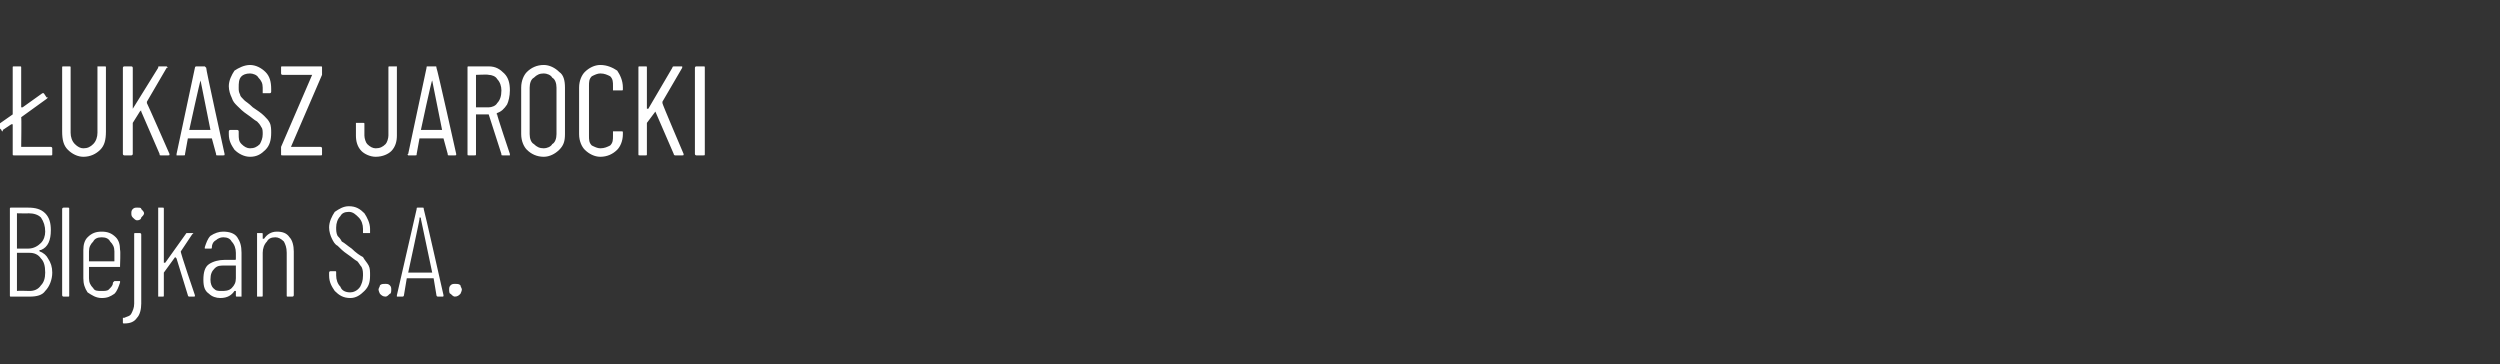 <?xml version="1.0" standalone="no"?><!DOCTYPE svg PUBLIC "-//W3C//DTD SVG 1.1//EN" "http://www.w3.org/Graphics/SVG/1.1/DTD/svg11.dtd"><svg xmlns="http://www.w3.org/2000/svg" version="1.1" width="177px" height="25.8px" viewBox="0 -2 177 25.8" style="top:-2px"><rect x="0" y="-2" width="177" height="25.8" fill="#333333" stroke="none"/><desc>ukasz jarocki Blejkan S.A.</desc><defs/><g id="Polygon63102"><path d="m3.7 17.3c0 .5-.2 1-.5 1.3c-.2.3-.6.4-1.1.4H.8c-.1 0-.1 0-.1-.1v-6.1c0-.1 0-.1.1-.1h1.2c.5 0 .9.1 1.2.4c.3.3.4.7.4 1.2c0 .7-.2 1.2-.7 1.4h-.1v.1c.3.1.5.3.6.5c.2.3.3.6.3 1zm-2.5-4.2v2.5h.8c.4 0 .7-.2.9-.4c.2-.2.3-.5.3-.8c0-.4-.1-.7-.3-1c-.2-.2-.5-.3-.9-.3c.04.02-.8 0-.8 0c0 0 .02.02 0 0zm.9 5.5c.3 0 .6-.1.8-.4c.2-.2.3-.5.3-.9c0-.5-.1-.8-.3-1c-.2-.3-.5-.4-.8-.4h-.9v2.7c.02-.03.9 0 .9 0c0 0-.04-.03 0 0zm2.4.4s-.1 0-.1-.1v-6.1c0-.1.1-.1.1-.1h.3c.1 0 .1 0 .1.1v6.1c0 .1 0 .1-.1.1h-.3s.04 0 0 0zm4-2.2v.1H6.3v.8c0 .3.1.5.3.7c.1.2.3.2.6.2c.2 0 .4 0 .5-.1c.2-.2.3-.3.3-.5l.1-.1h.4v.1c-.1.3-.2.6-.4.8c-.3.2-.5.3-.9.3c-.4 0-.7-.2-1-.4c-.2-.3-.3-.6-.3-1v-2c0-.4.1-.7.3-.9c.3-.3.6-.4 1-.4c.4 0 .7.1 1 .4c.2.2.3.5.3.9c.04.04 0 1.1 0 1.1c0 0 .04.01 0 0zm-1.3-2c-.3 0-.5.1-.6.3c-.2.2-.3.4-.3.7v.7h1.8v-.7c0-.3-.1-.5-.3-.7c-.1-.2-.3-.3-.6-.3zm2.5-1.2c-.1 0-.2-.1-.3-.2c-.1-.1-.1-.2-.1-.3c0-.1 0-.2.1-.3c.1-.1.2-.1.3-.1c.2 0 .3 0 .3.1c.1.1.2.2.2.3c0 .1-.1.2-.2.3c0 .1-.1.2-.3.2zm-.9 7.3c-.1 0-.1 0-.1-.1v-.3h.1c.2-.1.4-.1.5-.3c.1-.2.2-.4.2-.7v-4.9c0-.1 0-.1.1-.1h.3s.1 0 .1.1v4.9c0 .4-.1.8-.3 1c-.2.3-.5.4-.9.4zm2.4-1.9v-6.3h.3c.1 0 .1 0 .1.1v3.8h.1l1.5-2.1h.5l-.1.1l-.8 1.2c-.1 0-.1 0 0 0c-.05.04 1 3.1 1 3.1c0 0 .01.04 0 0c0 .1 0 .1-.1.1h-.3s-.1 0-.1-.1l-.8-2.6l-.1-.1l-.8 1.1v1.6c0 .1 0 .1-.1.1h-.3s.04 0 0 0zm4.6-4.6c.4 0 .8.1 1 .4c.2.3.3.6.3 1.1v3.1h-.3c-.1 0-.1 0-.1-.1v-.3h-.1c-.2.3-.5.5-1 .5c-.3 0-.6-.1-.8-.3c-.3-.2-.4-.5-.4-1c0-.5.1-.9.4-1.1c.3-.2.7-.3 1.1-.3h.7c.1 0 .1 0 .1-.1v-.4c0-.3-.1-.6-.3-.8c-.1-.2-.3-.3-.6-.3c-.2 0-.4.1-.5.2c-.2.1-.3.3-.3.5c0 .1 0 .1-.1.1h-.4v-.1c.1-.3.2-.6.4-.8c.3-.2.6-.3.9-.3zm-.1 4.2c.2 0 .5 0 .7-.2c.2-.2.3-.4.3-.7v-.9h-.8c-.3 0-.5 0-.7.2c-.2.2-.3.4-.3.8c0 .3.1.5.2.6c.2.2.3.2.6.2zm3.9-4.2c.4 0 .7.1.9.4c.2.2.3.6.3 1v3.1c0 .1-.1.1-.1.1h-.3c-.1 0-.1 0-.1-.1v-3c0-.4-.1-.6-.2-.8c-.2-.2-.4-.3-.6-.3c-.3 0-.5.1-.6.3c-.2.2-.3.5-.3.8v3c0 .1 0 .1-.1.1h-.3v-4.5h.3c.1 0 .1 0 .1.1v.3h.1c.2-.3.5-.5.9-.5zm5.2 4.7c-.5 0-.8-.2-1.1-.5c-.2-.3-.4-.6-.4-1.1v-.2c0-.1.1-.1.1-.1h.3c.1 0 .1 0 .1.1v.2c0 .3.1.6.3.8c.1.3.4.4.7.4c.2 0 .5-.1.7-.4c.1-.2.2-.4.2-.8c0-.2 0-.4-.1-.6c-.1-.1-.2-.3-.3-.4c-.2-.1-.4-.3-.7-.5c-.3-.2-.5-.4-.7-.6c-.2-.1-.3-.3-.4-.5c-.1-.2-.2-.5-.2-.8c0-.4.2-.8.4-1.1c.3-.2.6-.4 1-.4c.5 0 .8.2 1.1.5c.2.3.4.7.4 1.1v.3h-.5v-.3c0-.3-.1-.6-.3-.8c-.2-.2-.4-.4-.7-.4c-.3 0-.5.1-.6.3c-.2.2-.3.5-.3.8c0 .2 0 .4.1.6c.1.1.2.2.3.4c.2.1.4.3.7.5c.3.3.6.5.8.6c.1.2.3.4.4.6c.1.2.1.4.1.7c0 .5-.1.8-.4 1.1c-.3.3-.6.5-1 .5zm2.5-.1c-.2 0-.3-.1-.4-.2c0 0-.1-.2-.1-.3c0-.1.1-.2.1-.3c.1-.1.2-.1.4-.1c.1 0 .2 0 .3.1c.1.1.1.2.1.3c0 .1 0 .3-.1.3c-.1.1-.2.2-.3.2zm3.7 0s-.1 0-.1-.1l-.2-1.2h-1.9l-.2 1.2c0 .1-.1.1-.1.1h-.4v-.1l1.4-6.1c0-.1 0-.1.1-.1h.3c.1 0 .1 0 .1.1c.02-.02 1.4 6.1 1.4 6.1c0 0 0 .02 0 0c0 .1 0 .1-.1.1h-.3s.01 0 0 0zm-2.1-1.7h1.7l-.8-3.8c0-.1 0-.1-.1-.1v.1c.03-.03-.8 3.8-.8 3.8c0 0 .02-.03 0 0zm3.3 1.7c-.1 0-.2-.1-.3-.2c-.1 0-.1-.2-.1-.3c0-.1 0-.2.1-.3c.1-.1.2-.1.3-.1c.2 0 .3 0 .4.1c0 .1.1.2.1.3c0 .1-.1.3-.1.3c-.1.1-.2.2-.4.2z" stroke="none" fill="#fff"/></g><g id="Polygon63101"><path d="m1.5 8.4h2.1c.1 0 .1.1.1.1v.4c0 .1 0 .1-.1.1H1c-.1 0-.1 0-.1-.1V6.8h-.1l-.6.4v.1c-.1 0-.1-.1-.1-.1L-.1 7v-.2l1-.7V2.8c0-.1 0-.1.1-.1h.4c.1 0 .1 0 .1.1v2.8h.1l1.4-1h.1l.2.3h.1l-.1.1l-1.8 1.3c.03.02 0 2.1 0 2.1c0 0 .03.01 0 0zm4.4.7c-.4 0-.8-.2-1.1-.5c-.3-.3-.4-.7-.4-1.3V2.8c0-.1 0-.1.1-.1h.4c.1 0 .1 0 .1.1v4.6c0 .3.1.6.3.8c.2.2.4.3.6.3c.3 0 .5-.1.7-.3c.2-.2.3-.5.3-.8V2.7h.5c.1 0 .1 0 .1.1v4.5c0 .6-.1 1-.4 1.3c-.3.3-.7.5-1.2.5zM8.8 9s-.1 0-.1-.1V2.8c0-.1.1-.1.1-.1h.5s.1 0 .1.1v2.9l1.8-2.9c0-.1 0-.1.1-.1h.5c.1.1.1.1 0 .1l-1.4 2.4v.1c.02 0 1.6 3.6 1.6 3.6c0 0-.02.03 0 0c0 .1 0 .1-.1.1h-.5c-.1 0-.1 0-.1-.1l-1.3-3c0-.1 0-.1-.1 0l-.5.8v2.2c0 .1-.1.1-.1.1h-.5s.03 0 0 0zm6.6 0c-.1 0-.1 0-.1-.1L15 7.8h-1.7l-.2 1.1c0 .1 0 .1-.1.1h-.5v-.1l1.3-6.1c0-.1.1-.1.1-.1h.6l.1.1c-.05-.02 1.3 6.1 1.3 6.1c0 0 .02.02 0 0c0 .1 0 .1-.1.1h-.4s-.03 0 0 0zm-2-1.8h1.5l-.7-3.5v-.1v.1c-.03-.03-.8 3.5-.8 3.5c0 0 .05.01 0 0zm4.3 1.9c-.4 0-.8-.2-1.1-.5c-.2-.3-.4-.6-.4-1.1v-.2c0-.1.1-.1.1-.1h.5s.1 0 .1.1v.2c0 .3 0 .5.2.7c.2.2.4.3.6.3c.3 0 .5-.1.7-.3c.1-.2.2-.4.2-.7c0-.2 0-.4-.1-.5c-.1-.2-.2-.3-.3-.4c-.2-.1-.4-.3-.7-.5c-.3-.2-.5-.4-.7-.6c-.2-.2-.3-.3-.4-.6c-.1-.2-.2-.5-.2-.8c0-.4.2-.8.4-1.1c.3-.2.7-.4 1.1-.4c.4 0 .8.2 1.1.5c.3.3.4.7.4 1.2v.2s0 .1-.1.1h-.5v-.4c0-.3-.1-.5-.3-.7c-.1-.2-.4-.3-.6-.3c-.3 0-.5.1-.6.2c-.2.2-.2.5-.2.8c0 .2 0 .3.1.5c0 .1.1.2.3.4c.1.1.3.2.6.5c.3.2.6.4.8.6c.2.2.3.3.4.5c.1.2.1.5.1.7c0 .5-.1.9-.4 1.2c-.3.3-.6.5-1.1.5zM20 9c-.1 0-.1 0-.1-.1v-.5l2.2-5.1H20c-.1 0-.1-.1-.1-.1v-.4c0-.1 0-.1.1-.1h2.7c.1 0 .1 0 .1.1v.5l-2.2 5.1h2.1c.1 0 .1.1.1.1v.4c0 .1 0 .1-.1.1H20s-.01 0 0 0zm6.6.1c-.4 0-.8-.2-1-.4c-.3-.3-.4-.7-.4-1.1v-.9h.5c.1 0 .1 0 .1.1v.8c0 .2.1.5.2.6c.2.2.4.3.6.3c.3 0 .5-.1.7-.3c.1-.1.2-.4.2-.6V2.8c0-.1 0-.1.1-.1h.5v4.9c0 .4-.1.8-.4 1.1c-.2.2-.6.4-1.1.4zm5.2-.1c-.1 0-.1 0-.1-.1l-.3-1.1h-1.7l-.2 1.1c0 .1 0 .1-.1.1h-.5s-.1-.1 0-.1l1.3-6.1c0-.1 0-.1.1-.1h.5c.1 0 .1 0 .1.1c.04-.02 1.4 6.1 1.4 6.1c0 0 .01.02 0 0c0 .1 0 .1-.1.1h-.4s-.04 0 0 0zm-2-1.8h1.5l-.7-3.5v-.1v.1c-.05-.03-.8 3.5-.8 3.5c0 0 .03.01 0 0zM35.6 9c-.1 0-.1 0-.1-.1l-.9-2.8h-.9v2.8c0 .1 0 .1-.1.1h-.4c-.1 0-.1 0-.1-.1V2.8c0-.1 0-.1.1-.1h1.4c.5 0 .8.2 1.1.5c.3.3.4.7.4 1.2c0 .4-.1.8-.2 1c-.2.3-.4.5-.7.6c0 0-.1.1 0 .1c-.05-.02.9 2.8.9 2.8c0 0 .04.04 0 0v.1h-.5s-.01 0 0 0zm-1.9-5.7v2.3h.9c.2 0 .5-.1.6-.3c.2-.2.3-.5.3-.9c0-.3-.1-.6-.3-.8c-.1-.2-.4-.3-.6-.3c-.04-.04-.9 0-.9 0c0 0 .05-.04 0 0zm4.8 5.8c-.5 0-.9-.2-1.2-.5c-.2-.2-.4-.6-.4-1.1V4.2c0-.5.2-.9.4-1.1c.3-.3.7-.5 1.2-.5c.4 0 .8.2 1.1.5c.3.2.4.6.4 1.1v3.3c0 .5-.1.8-.4 1.1c-.3.3-.7.5-1.1.5zm0-.6c.2 0 .5-.1.6-.3c.2-.1.3-.4.3-.7V4.2c0-.3-.1-.6-.3-.7c-.1-.2-.4-.3-.6-.3c-.3 0-.5.1-.7.3c-.2.1-.3.4-.3.7v3.3c0 .3.1.6.3.7c.2.2.4.3.7.3zm4 .6c-.4 0-.8-.2-1.1-.5c-.2-.2-.4-.6-.4-1.1V4.2c0-.5.2-.9.4-1.1c.3-.3.7-.5 1.1-.5c.5 0 .9.2 1.2.4c.2.3.4.7.4 1.2v.1c0 .1 0 .1-.1.1h-.6v-.3c0-.3 0-.5-.2-.7c-.2-.1-.4-.2-.7-.2c-.2 0-.4.1-.6.2c-.2.2-.2.4-.2.7v3.5c0 .3 0 .5.2.7c.2.1.4.2.6.2c.3 0 .5-.1.7-.2c.2-.2.2-.4.2-.7v-.3h.6c.1 0 .1 0 .1.1v.1c0 .5-.2.9-.4 1.1c-.3.3-.7.5-1.2.5zm2.8-.1c-.1 0-.1 0-.1-.1V2.8c0-.1 0-.1.1-.1h.4c.1 0 .1 0 .1.1v2.9h.1l1.7-2.9c0-.1.1-.1.1-.1h.6v.1l-1.4 2.4v.1c-.04 0 1.5 3.6 1.5 3.6c0 0 .02.03 0 0c0 .1 0 .1-.1.1h-.5s-.1 0-.1-.1l-1.3-3c0-.1 0-.1 0 0l-.6.8v2.2c0 .1 0 .1-.1.1h-.4s-.03 0 0 0zm4 0s-.1 0-.1-.1V2.8c0-.1.1-.1.1-.1h.5c.1 0 .1 0 .1.1v6.1c0 .1 0 .1-.1.1h-.5s.04 0 0 0z" stroke="none" fill="#fff"/></g></svg>